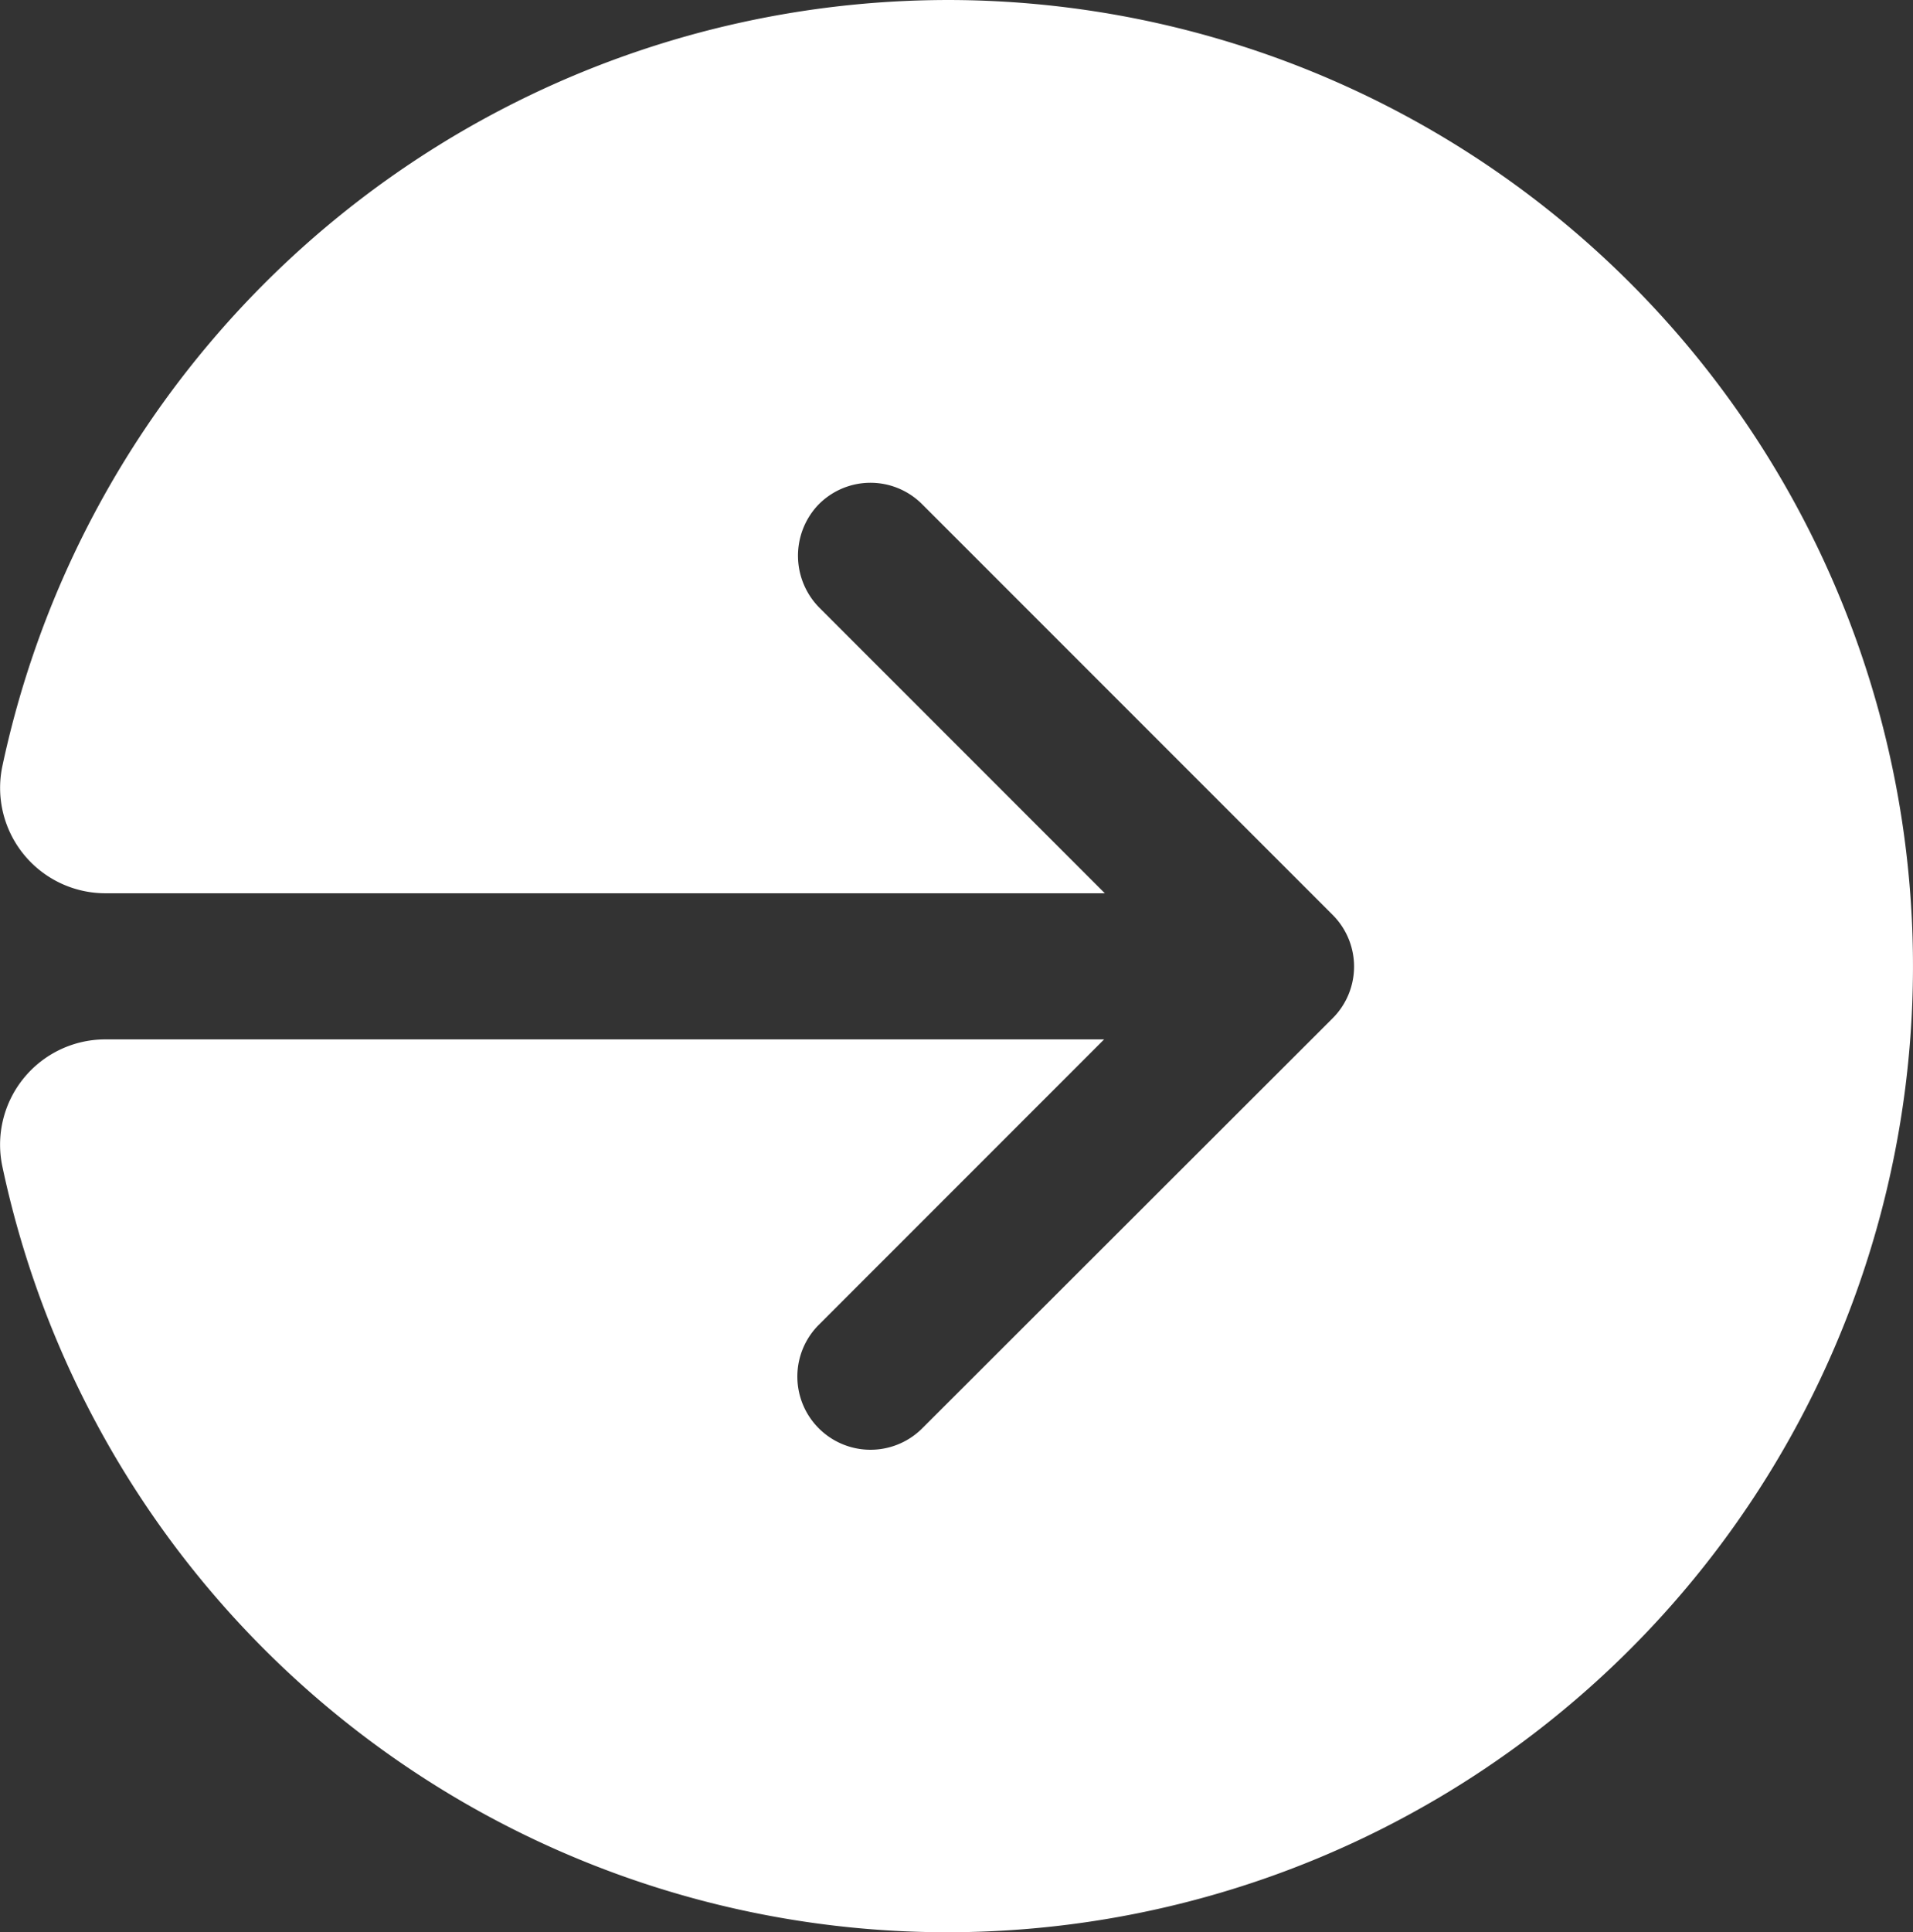 <svg xmlns="http://www.w3.org/2000/svg" width="69.868" height="70.551" viewBox="0 0 69.868 70.551"><rect x="0" y="0" width="69.868" height="70.551" fill="#333333" stroke="none"/><defs><style>.a{fill:#fff;fill-rule:evenodd;}</style></defs><path class="a" d="M35.084-.031A35.327,35.327,0,0,0,.11,27.941,3.848,3.848,0,0,0,3.876,32.58h36.5L29.97,22.174a2.7,2.7,0,0,1-.088-3.748,2.662,2.662,0,0,1,3.818-.053l15,15,.009.009a2.667,2.667,0,0,1-.009,3.757L33.691,52.131A2.672,2.672,0,0,1,29.9,48.365l10.45-10.45H3.876A3.844,3.844,0,0,0,.11,42.554,35.274,35.274,0,1,0,35.084-.031Z" transform="translate(-0.024 0.034)"/></svg>